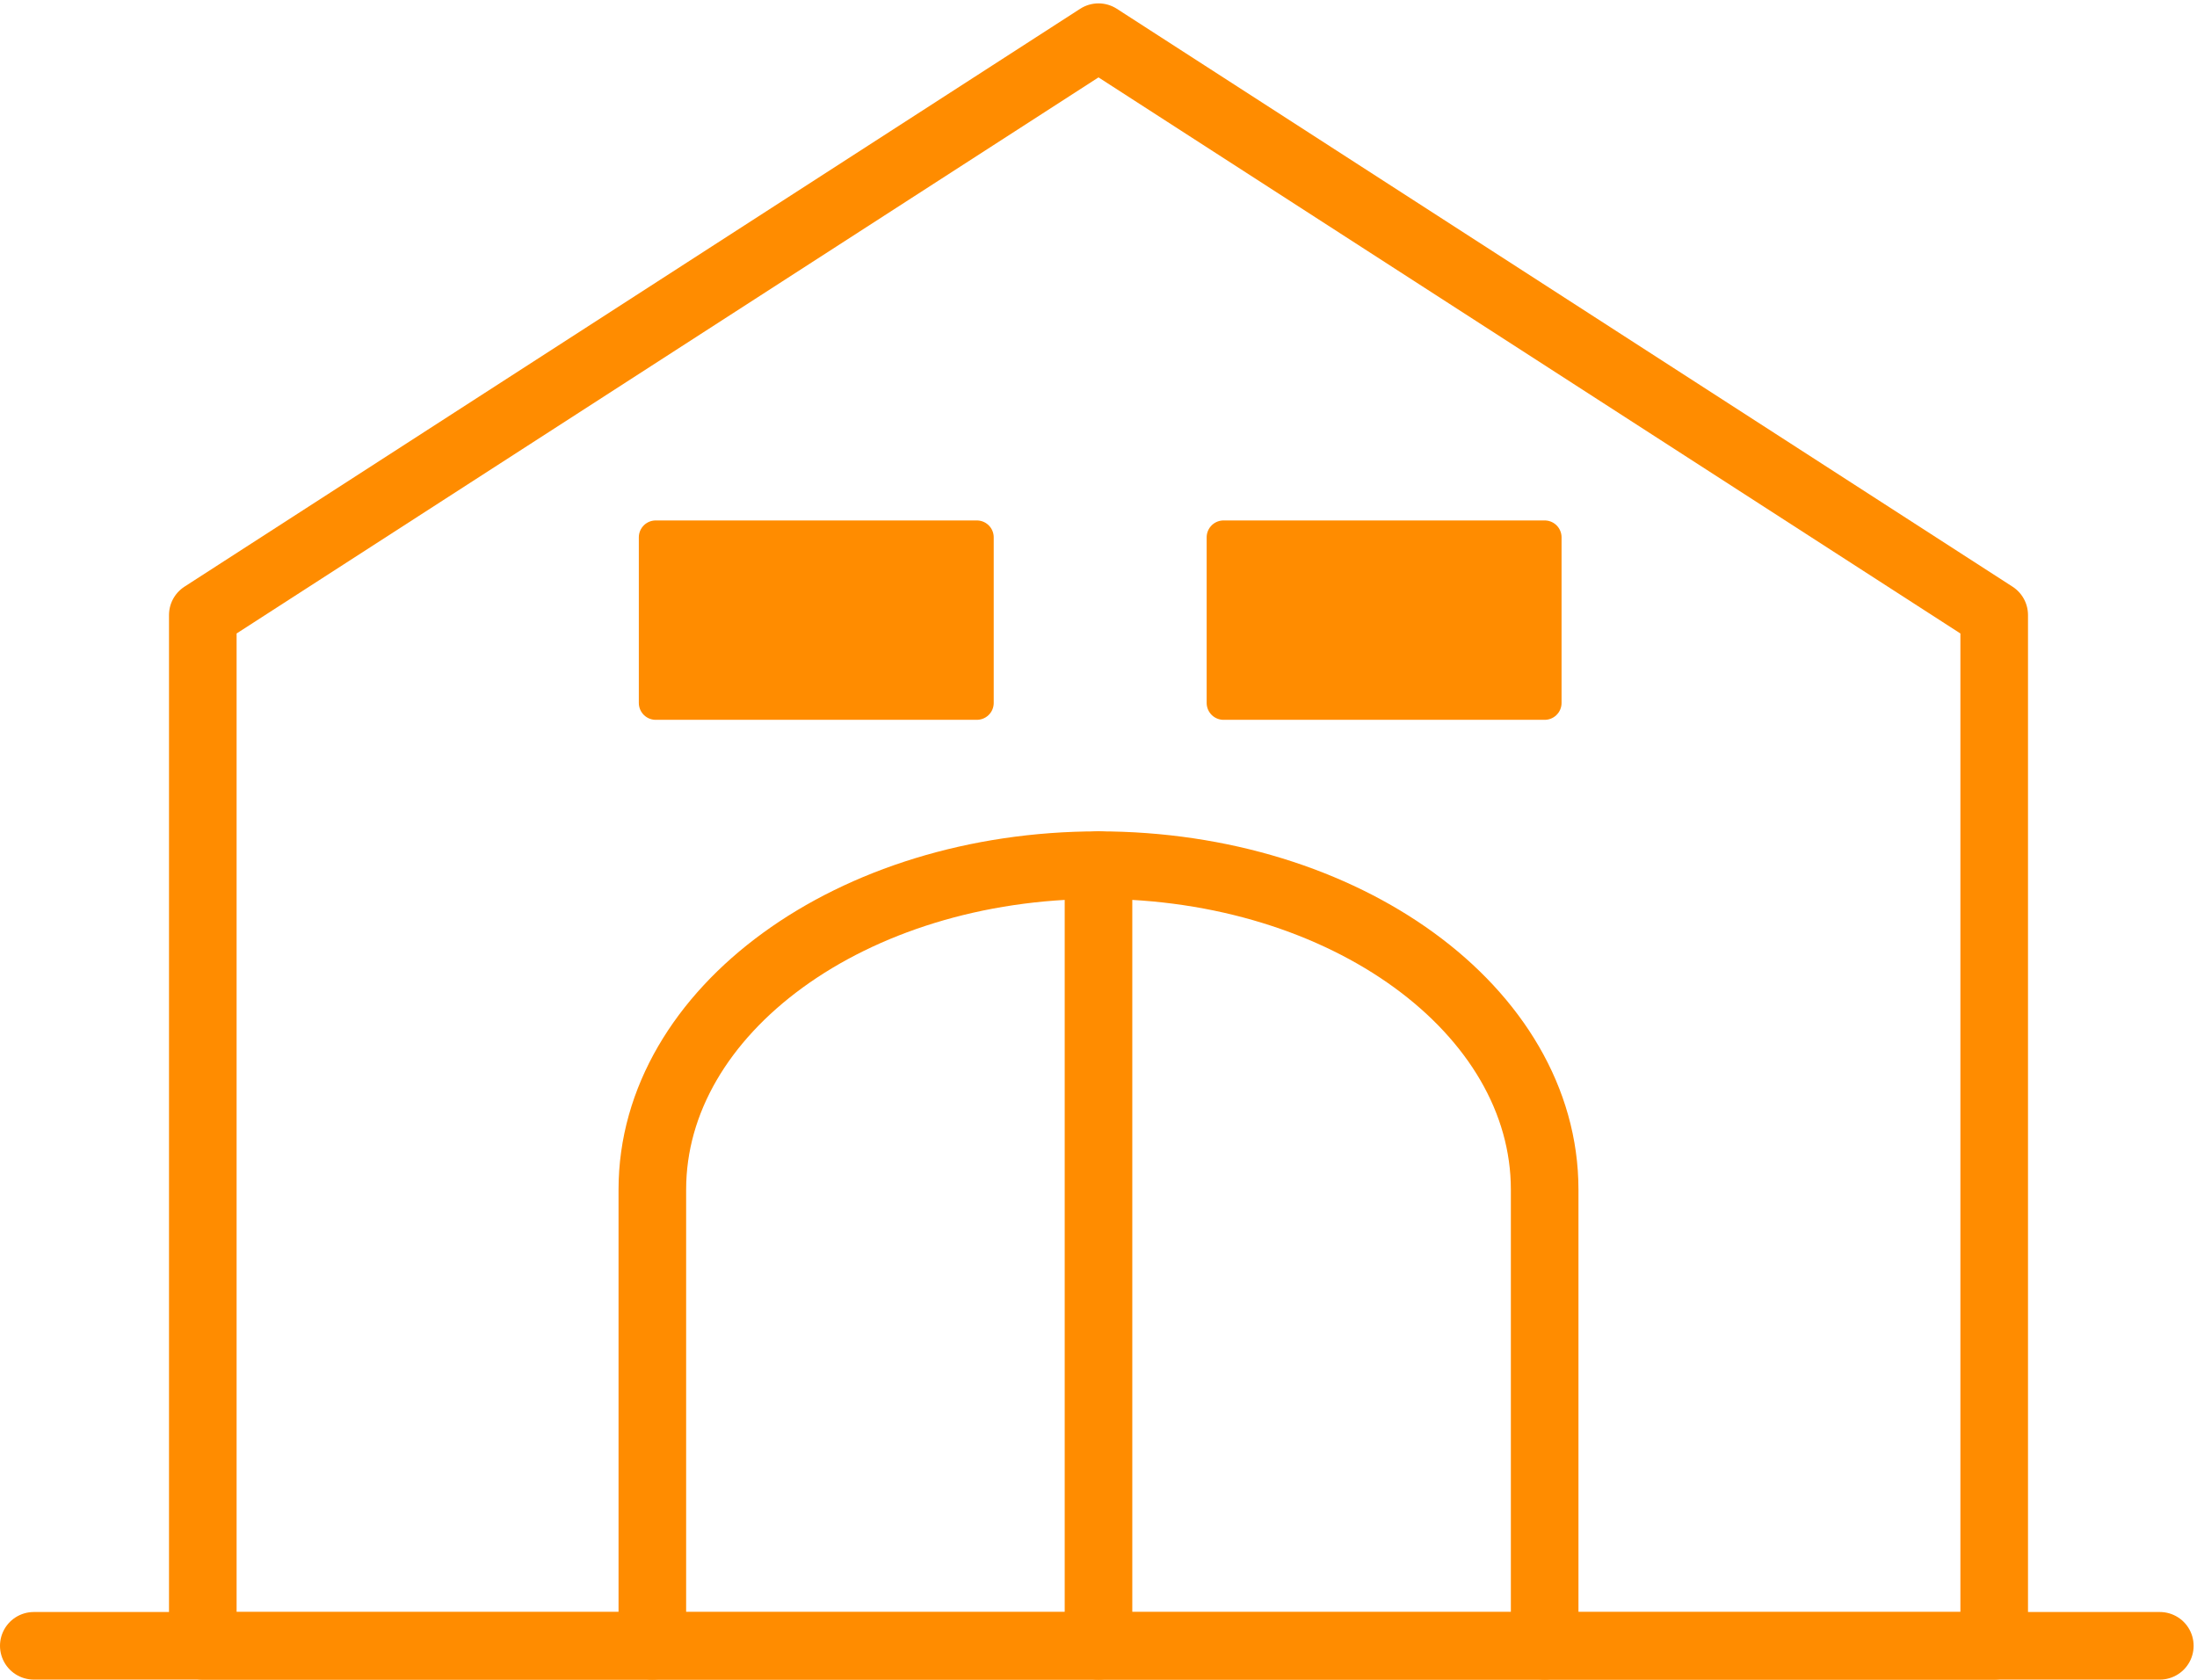 <?xml version="1.0" encoding="UTF-8"?>
<svg id="_レイヤー_1" data-name="レイヤー_1" xmlns="http://www.w3.org/2000/svg" xmlns:xlink="http://www.w3.org/1999/xlink" version="1.1" viewBox="0 0 65 49.7">
  <!-- Generator: Adobe Illustrator 29.4.0, SVG Export Plug-In . SVG Version: 2.1.0 Build 152)  -->
  <defs>
    <style>
      .st0, .st1 {
        fill: none;
      }

      .st2 {
        fill: #ff8c00;
      }

      .st2, .st1 {
        stroke: #ff8c00;
        stroke-linecap: round;
        stroke-linejoin: round;
      }

      .st1 {
        stroke-width: 2px;
      }

      .st3 {
        clip-path: url(#clippath);
      }
    </style>
    <clipPath id="clippath">
      <rect class="st0" width="65" height="49.7"/>
    </clipPath>
  </defs>
  <g class="st3">
    <g>
      <path class="st1" d="M59,48.7H6v-30.5L32.5,1.1l26.5,17.1v30.5Z"/>
      <path class="st2" d="M28.9,15.9h-9.5v4.9h9.5v-4.9Z"/>
      <path class="st2" d="M45.7,15.9h-9.5v4.9h9.5v-4.9Z"/>
      <path class="st1" d="M32.5,25.6v23.1"/>
      <path class="st1" d="M45.7,48.7v-13.5c0-5.3-5.9-9.6-13.2-9.6s-13.2,4.3-13.2,9.6v13.5"/>
      <path class="st1" d="M1,48.7h62.9"/>
    </g>
  </g>
</svg>